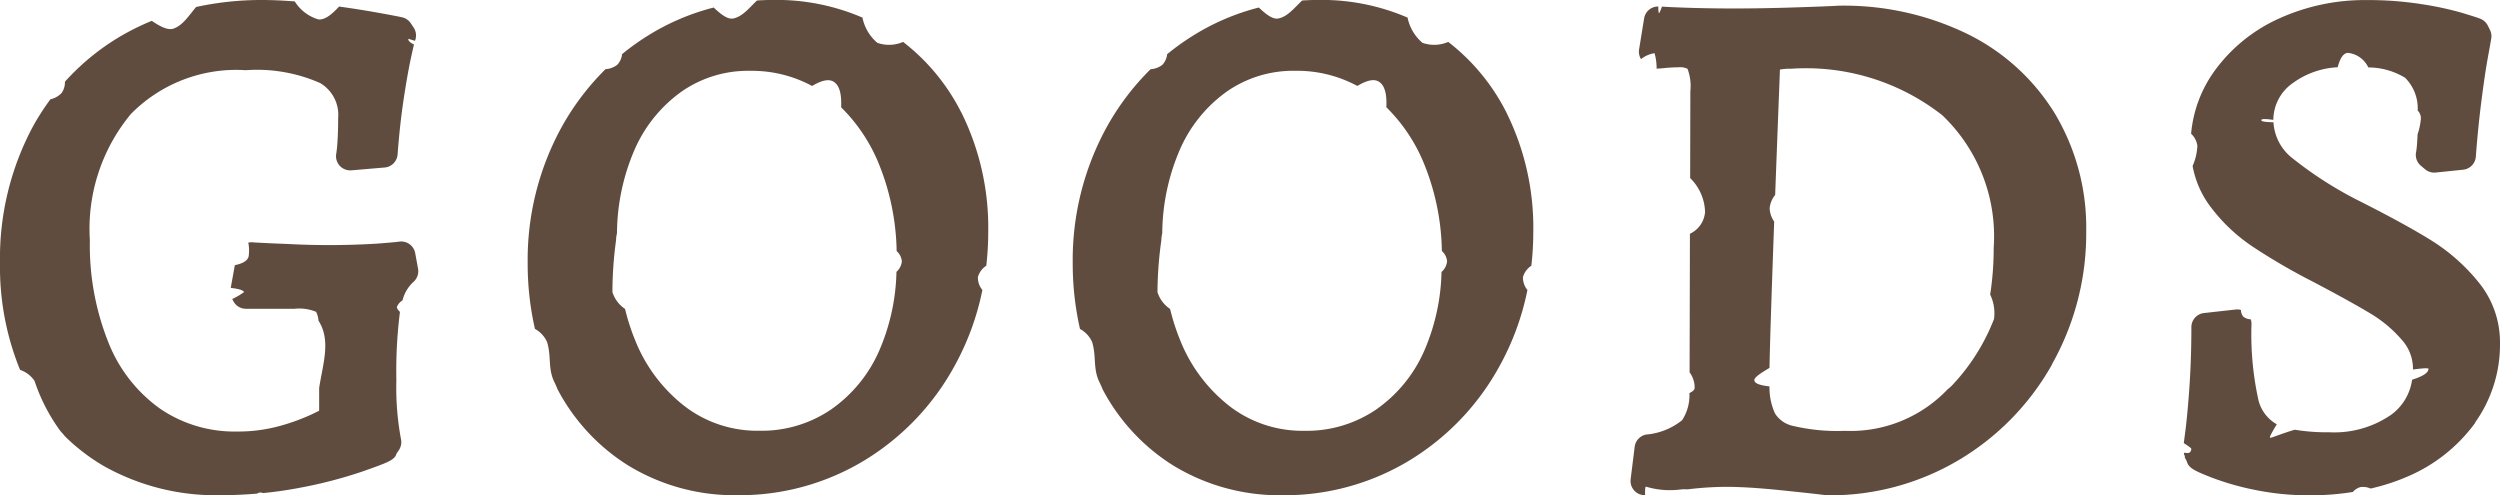 <svg xmlns="http://www.w3.org/2000/svg" width="99.068" height="19.625" viewBox="0 0 99.068 19.625">
  <g id="nav_GOODS" transform="translate(-1.127 -1.127)">
    <path id="パス_51043" data-name="パス 51043" d="M17.065,21.383c.99-.349,1.277-.45,1.348-.707l.095-.142a.563.563,0,0,0,.08-.441,11.166,11.166,0,0,1-.181-2.334,18.678,18.678,0,0,1,.142-2.7c-.082-.08-.13-.148-.12-.2a.558.558,0,0,1,.223-.258,1.465,1.465,0,0,1,.42-.719.564.564,0,0,0,.194-.534l-.112-.616a.565.565,0,0,0-.635-.457c-.08.012-.3.035-.887.08a31.433,31.433,0,0,1-3.544.013c-.716-.028-1.188-.051-1.4-.068a.546.546,0,0,0-.148.015,1.653,1.653,0,0,1,.015.532c-.034.192-.252.3-.549.361l-.162.9c.279.033.487.082.528.165a2.74,2.74,0,0,1-.469.276l.038.075a.563.563,0,0,0,.5.312h1.931a1.746,1.746,0,0,1,.852.12.85.85,0,0,1,.095.348c.505.788.177,1.7.028,2.671v.9c-.066.033-.15.075-.257.127a8.054,8.054,0,0,1-1.32.482,6.225,6.225,0,0,1-1.693.216,5.224,5.224,0,0,1-3.037-.907A5.881,5.881,0,0,1,7,16.28a10.38,10.38,0,0,1-.739-4.062,7.123,7.123,0,0,1,1.626-5,5.852,5.852,0,0,1,4.554-1.736,6.193,6.193,0,0,1,2.945.509A1.46,1.46,0,0,1,16.1,7.377c0,.352-.009.664-.027.927a4.617,4.617,0,0,1-.047.476.564.564,0,0,0,.133.485.57.57,0,0,0,.468.185l1.315-.112a.563.563,0,0,0,.514-.52c.055-.752.134-1.472.233-2.141s.2-1.227.287-1.642c.061-.278.1-.456.13-.57-.15-.077-.243-.152-.22-.227l.26.08c0-.015.008-.028.011-.035a.566.566,0,0,0-.066-.492l-.112-.168a.564.564,0,0,0-.347-.238q-.257-.057-1.143-.215c-.4-.07-.853-.141-1.353-.211-.287.318-.569.541-.823.509a1.66,1.66,0,0,1-.933-.712c-.452-.035-.888-.056-1.3-.056a12.158,12.158,0,0,0-2.609.277c-.28.329-.524.732-.9.858-.218.073-.524-.083-.857-.309a9.88,9.88,0,0,0-1.026.49A9.374,9.374,0,0,0,5.273,5.937a.741.741,0,0,1-.13.446.873.873,0,0,1-.445.252A9.627,9.627,0,0,0,4,7.721a11.052,11.052,0,0,0-1.3,5.393,10.8,10.8,0,0,0,.795,4.243,1.131,1.131,0,0,1,.574.437A7.22,7.22,0,0,0,5.092,19.78c.068.072.13.145.19.218a7.778,7.778,0,0,0,1.563,1.188,9.079,9.079,0,0,0,4.591,1.138c.49,0,.973-.023,1.45-.063A.274.274,0,0,1,13,22.217a.267.267,0,0,1,.122.023c.486-.048.963-.116,1.428-.205a18.072,18.072,0,0,0,2.514-.651" transform="translate(-1.573 -1.573)" fill="#604c3f"/>
    <path id="パス_51044" data-name="パス 51044" d="M221.457,19.442a5.325,5.325,0,0,0,.985-3.138,3.754,3.754,0,0,0-.854-2.426,7.527,7.527,0,0,0-1.815-1.618c-.647-.409-1.595-.931-2.81-1.548a15.158,15.158,0,0,1-2.735-1.734,1.948,1.948,0,0,1-.763-1.433c-.282-.006-.482-.024-.482-.084s.2-.051.477-.01a1.789,1.789,0,0,1,.775-1.461,3.288,3.288,0,0,1,1.774-.625c.09-.334.216-.569.414-.569a1.009,1.009,0,0,1,.8.576,2.835,2.835,0,0,1,1.457.409,1.71,1.71,0,0,1,.5,1.3.435.435,0,0,1,.128.3,2.581,2.581,0,0,1-.134.648c0,.085-.007.173-.012.251a4.107,4.107,0,0,1-.04.421.563.563,0,0,0,.186.568l.167.14a.559.559,0,0,0,.419.128l1.091-.112a.564.564,0,0,0,.5-.52c.056-.76.13-1.5.221-2.209s.175-1.278.248-1.678.122-.678.141-.791a.566.566,0,0,0-.052-.345l-.084-.168a.563.563,0,0,0-.3-.272c-.072-.028-.227-.084-.745-.24a12.831,12.831,0,0,0-1.583-.338,13.6,13.6,0,0,0-2.161-.161,8.211,8.211,0,0,0-3.5.738A6.4,6.4,0,0,0,211.137,5.5a5,5,0,0,0-.936,2.5.785.785,0,0,1,.248.477,2.2,2.2,0,0,1-.188.8,3.8,3.8,0,0,0,.654,1.542,6.848,6.848,0,0,0,1.692,1.632,24.266,24.266,0,0,0,2.433,1.418c1.01.533,1.782.96,2.293,1.27a5.057,5.057,0,0,1,1.221,1.031,1.707,1.707,0,0,1,.439,1.145c0,.01,0,.019,0,.028.355-.046.615-.07.615-.028,0,.178-.285.316-.649.433a2.074,2.074,0,0,1-.811,1.374,3.963,3.963,0,0,1-2.48.707,7.69,7.69,0,0,1-1.358-.1c-.542.157-.937.337-.977.317s.089-.241.264-.533a1.511,1.511,0,0,1-.743-1.031,12.116,12.116,0,0,1-.259-2.955.564.564,0,0,0-.03-.173.51.51,0,0,1-.288-.1.407.407,0,0,1-.1-.272.558.558,0,0,0-.206-.017l-1.259.14a.564.564,0,0,0-.5.56c0,.779-.023,1.535-.069,2.244s-.1,1.279-.15,1.716c-.035.281-.062.487-.082.633.173.115.311.2.3.24-.055.335-.41-.028-.256.28,0,.008,0,.021-.009.036l.086.171c.07.274.344.384.964.632a10.746,10.746,0,0,0,1.7.49,10.9,10.9,0,0,0,2.273.222,10.65,10.65,0,0,0,1.645-.134.581.581,0,0,1,.3-.193.738.738,0,0,1,.4.058,8.245,8.245,0,0,0,1.473-.48,6.407,6.407,0,0,0,2.679-2.134" transform="translate(-122.247 -1.573)" fill="#604c3f"/>
    <path id="パス_51045" data-name="パス 51045" d="M69.939,7.147a8.189,8.189,0,0,0-2.3-2.786,1.4,1.4,0,0,1-1.022.036,1.78,1.78,0,0,1-.59-1,8.611,8.611,0,0,0-3.5-.7q-.343,0-.679.023c-.3.283-.578.647-.951.714-.212.038-.479-.163-.763-.436a9.2,9.2,0,0,0-2.561,1.085,9.8,9.8,0,0,0-1.071.762.72.72,0,0,1-.19.422.843.843,0,0,1-.466.174,10.087,10.087,0,0,0-1.8,2.408,10.938,10.938,0,0,0-1.285,5.263,11.653,11.653,0,0,0,.288,2.621,1.105,1.105,0,0,1,.483.525c.173.58.026,1.056.289,1.586.048.1.09.194.128.29a7.892,7.892,0,0,0,2.8,3.014,8.088,8.088,0,0,0,4.326,1.176,9.555,9.555,0,0,0,5.036-1.383,9.964,9.964,0,0,0,3.587-3.778,10.483,10.483,0,0,0,1.082-2.971.767.767,0,0,1-.177-.515.8.8,0,0,1,.332-.448,11.81,11.81,0,0,0,.077-1.347,10.253,10.253,0,0,0-1.07-4.735m-2.567,6.33a8.261,8.261,0,0,1-.685,3.123,5.532,5.532,0,0,1-1.929,2.342,4.887,4.887,0,0,1-2.819.827,4.736,4.736,0,0,1-2.9-.926,6.22,6.22,0,0,1-2.012-2.636,8.533,8.533,0,0,1-.41-1.266,1.252,1.252,0,0,1-.5-.666,15.307,15.307,0,0,1,.144-2.058,1.263,1.263,0,0,1,.036-.274,8.486,8.486,0,0,1,.68-3.272A5.551,5.551,0,0,1,58.86,6.329a4.6,4.6,0,0,1,2.714-.822,5.019,5.019,0,0,1,2.458.6c.353-.209.662-.307.876-.154.24.172.293.547.275,1a6.673,6.673,0,0,1,1.444,2.119,9.568,9.568,0,0,1,.755,3.576.624.624,0,0,1,.207.408.648.648,0,0,1-.217.42" transform="translate(-30.724 -1.573)" fill="#604c3f"/>
    <path id="パス_51046" data-name="パス 51046" d="M174.118,17.455a10.572,10.572,0,0,0,1.361-5.287,8.808,8.808,0,0,0-1.244-4.659,8.415,8.415,0,0,0-3.489-3.163,11.193,11.193,0,0,0-5.063-1.108h-.007q-.473.028-1.749.069c-1.48.048-2.9.057-4.217.014-.488-.016-.832-.031-1.044-.047-.057.159-.1.265-.122.263a.913.913,0,0,1-.018-.266.561.561,0,0,0-.566.469l-.2,1.231a.567.567,0,0,0,.052.34l.023.046a1.132,1.132,0,0,1,.538-.236,2.158,2.158,0,0,1,.081.612c.088,0,.21-.013.366-.028s.339-.025.5-.025a.656.656,0,0,1,.36.061,1.919,1.919,0,0,1,.112.885l-.008,3.443a1.96,1.96,0,0,1,.591,1.345,1.041,1.041,0,0,1-.6.862l-.013,5.492a1.016,1.016,0,0,1,.2.615c0,.079-.083.147-.207.207a1.811,1.811,0,0,1-.291,1.076,2.636,2.636,0,0,1-1.427.568.563.563,0,0,0-.451.481L157.426,22a.564.564,0,0,0,.559.636H158c-.007-.184,0-.332.032-.339a3.272,3.272,0,0,0,1.361.114,1.473,1.473,0,0,1,.285-.006,13.171,13.171,0,0,1,1.53-.1c.575,0,1.313.046,2.195.137s1.487.157,1.76.194a.567.567,0,0,0,.075.005,9.994,9.994,0,0,0,5.185-1.394,10.219,10.219,0,0,0,3.7-3.788m-8.242,2.628a7.627,7.627,0,0,1-2.034-.2,1.113,1.113,0,0,1-.7-.489,2.467,2.467,0,0,1-.219-1.073c-.348-.038-.6-.11-.6-.249,0-.117.258-.279.6-.484.018-.966.081-2.908.186-5.8a.949.949,0,0,1-.179-.534.994.994,0,0,1,.218-.521q.08-2.154.187-4.906c0-.026,0-.047.007-.063a2.3,2.3,0,0,1,.438-.031,8.756,8.756,0,0,1,5.991,1.843,6.629,6.629,0,0,1,2.036,5.26,12.021,12.021,0,0,1-.139,1.847,1.7,1.7,0,0,1,.152.967,8.043,8.043,0,0,1-1.6,2.564,1.478,1.478,0,0,1-.233.217,5.308,5.308,0,0,1-4.108,1.65" transform="translate(-91.681 -1.886)" fill="#604c3f"/>
    <path id="パス_51047" data-name="パス 51047" d="M121.669,7.147a8.189,8.189,0,0,0-2.3-2.786,1.4,1.4,0,0,1-1.022.036,1.78,1.78,0,0,1-.59-1,8.611,8.611,0,0,0-3.5-.7q-.343,0-.679.023c-.3.283-.578.647-.951.714-.212.038-.479-.163-.763-.436A9.2,9.2,0,0,0,109.3,4.085a9.736,9.736,0,0,0-1.07.762.722.722,0,0,1-.19.422.845.845,0,0,1-.467.174,10.087,10.087,0,0,0-1.8,2.408,10.938,10.938,0,0,0-1.285,5.263,11.678,11.678,0,0,0,.288,2.621,1.1,1.1,0,0,1,.483.525c.173.58.026,1.056.289,1.586.048.1.09.193.128.289a7.893,7.893,0,0,0,2.8,3.014h0a8.085,8.085,0,0,0,4.326,1.176,9.555,9.555,0,0,0,5.036-1.383,9.968,9.968,0,0,0,3.587-3.778,10.514,10.514,0,0,0,1.082-2.971.771.771,0,0,1-.177-.515.8.8,0,0,1,.332-.447,11.819,11.819,0,0,0,.077-1.347,10.253,10.253,0,0,0-1.07-4.735m-2.567,6.33a8.264,8.264,0,0,1-.685,3.123,5.529,5.529,0,0,1-1.929,2.342,4.887,4.887,0,0,1-2.819.827,4.736,4.736,0,0,1-2.9-.926,6.22,6.22,0,0,1-2.012-2.636,8.533,8.533,0,0,1-.41-1.266,1.251,1.251,0,0,1-.5-.666A15.307,15.307,0,0,1,108,12.218a1.269,1.269,0,0,1,.036-.275,8.484,8.484,0,0,1,.68-3.272,5.547,5.547,0,0,1,1.878-2.343,4.6,4.6,0,0,1,2.714-.822,5.017,5.017,0,0,1,2.458.6c.352-.209.662-.308.876-.155.24.172.293.547.275,1a6.66,6.66,0,0,1,1.444,2.119,9.552,9.552,0,0,1,.755,3.576.623.623,0,0,1,.207.408.649.649,0,0,1-.217.42" transform="translate(-60.852 -1.573)" fill="#604c3f"/>
  </g>
</svg>
